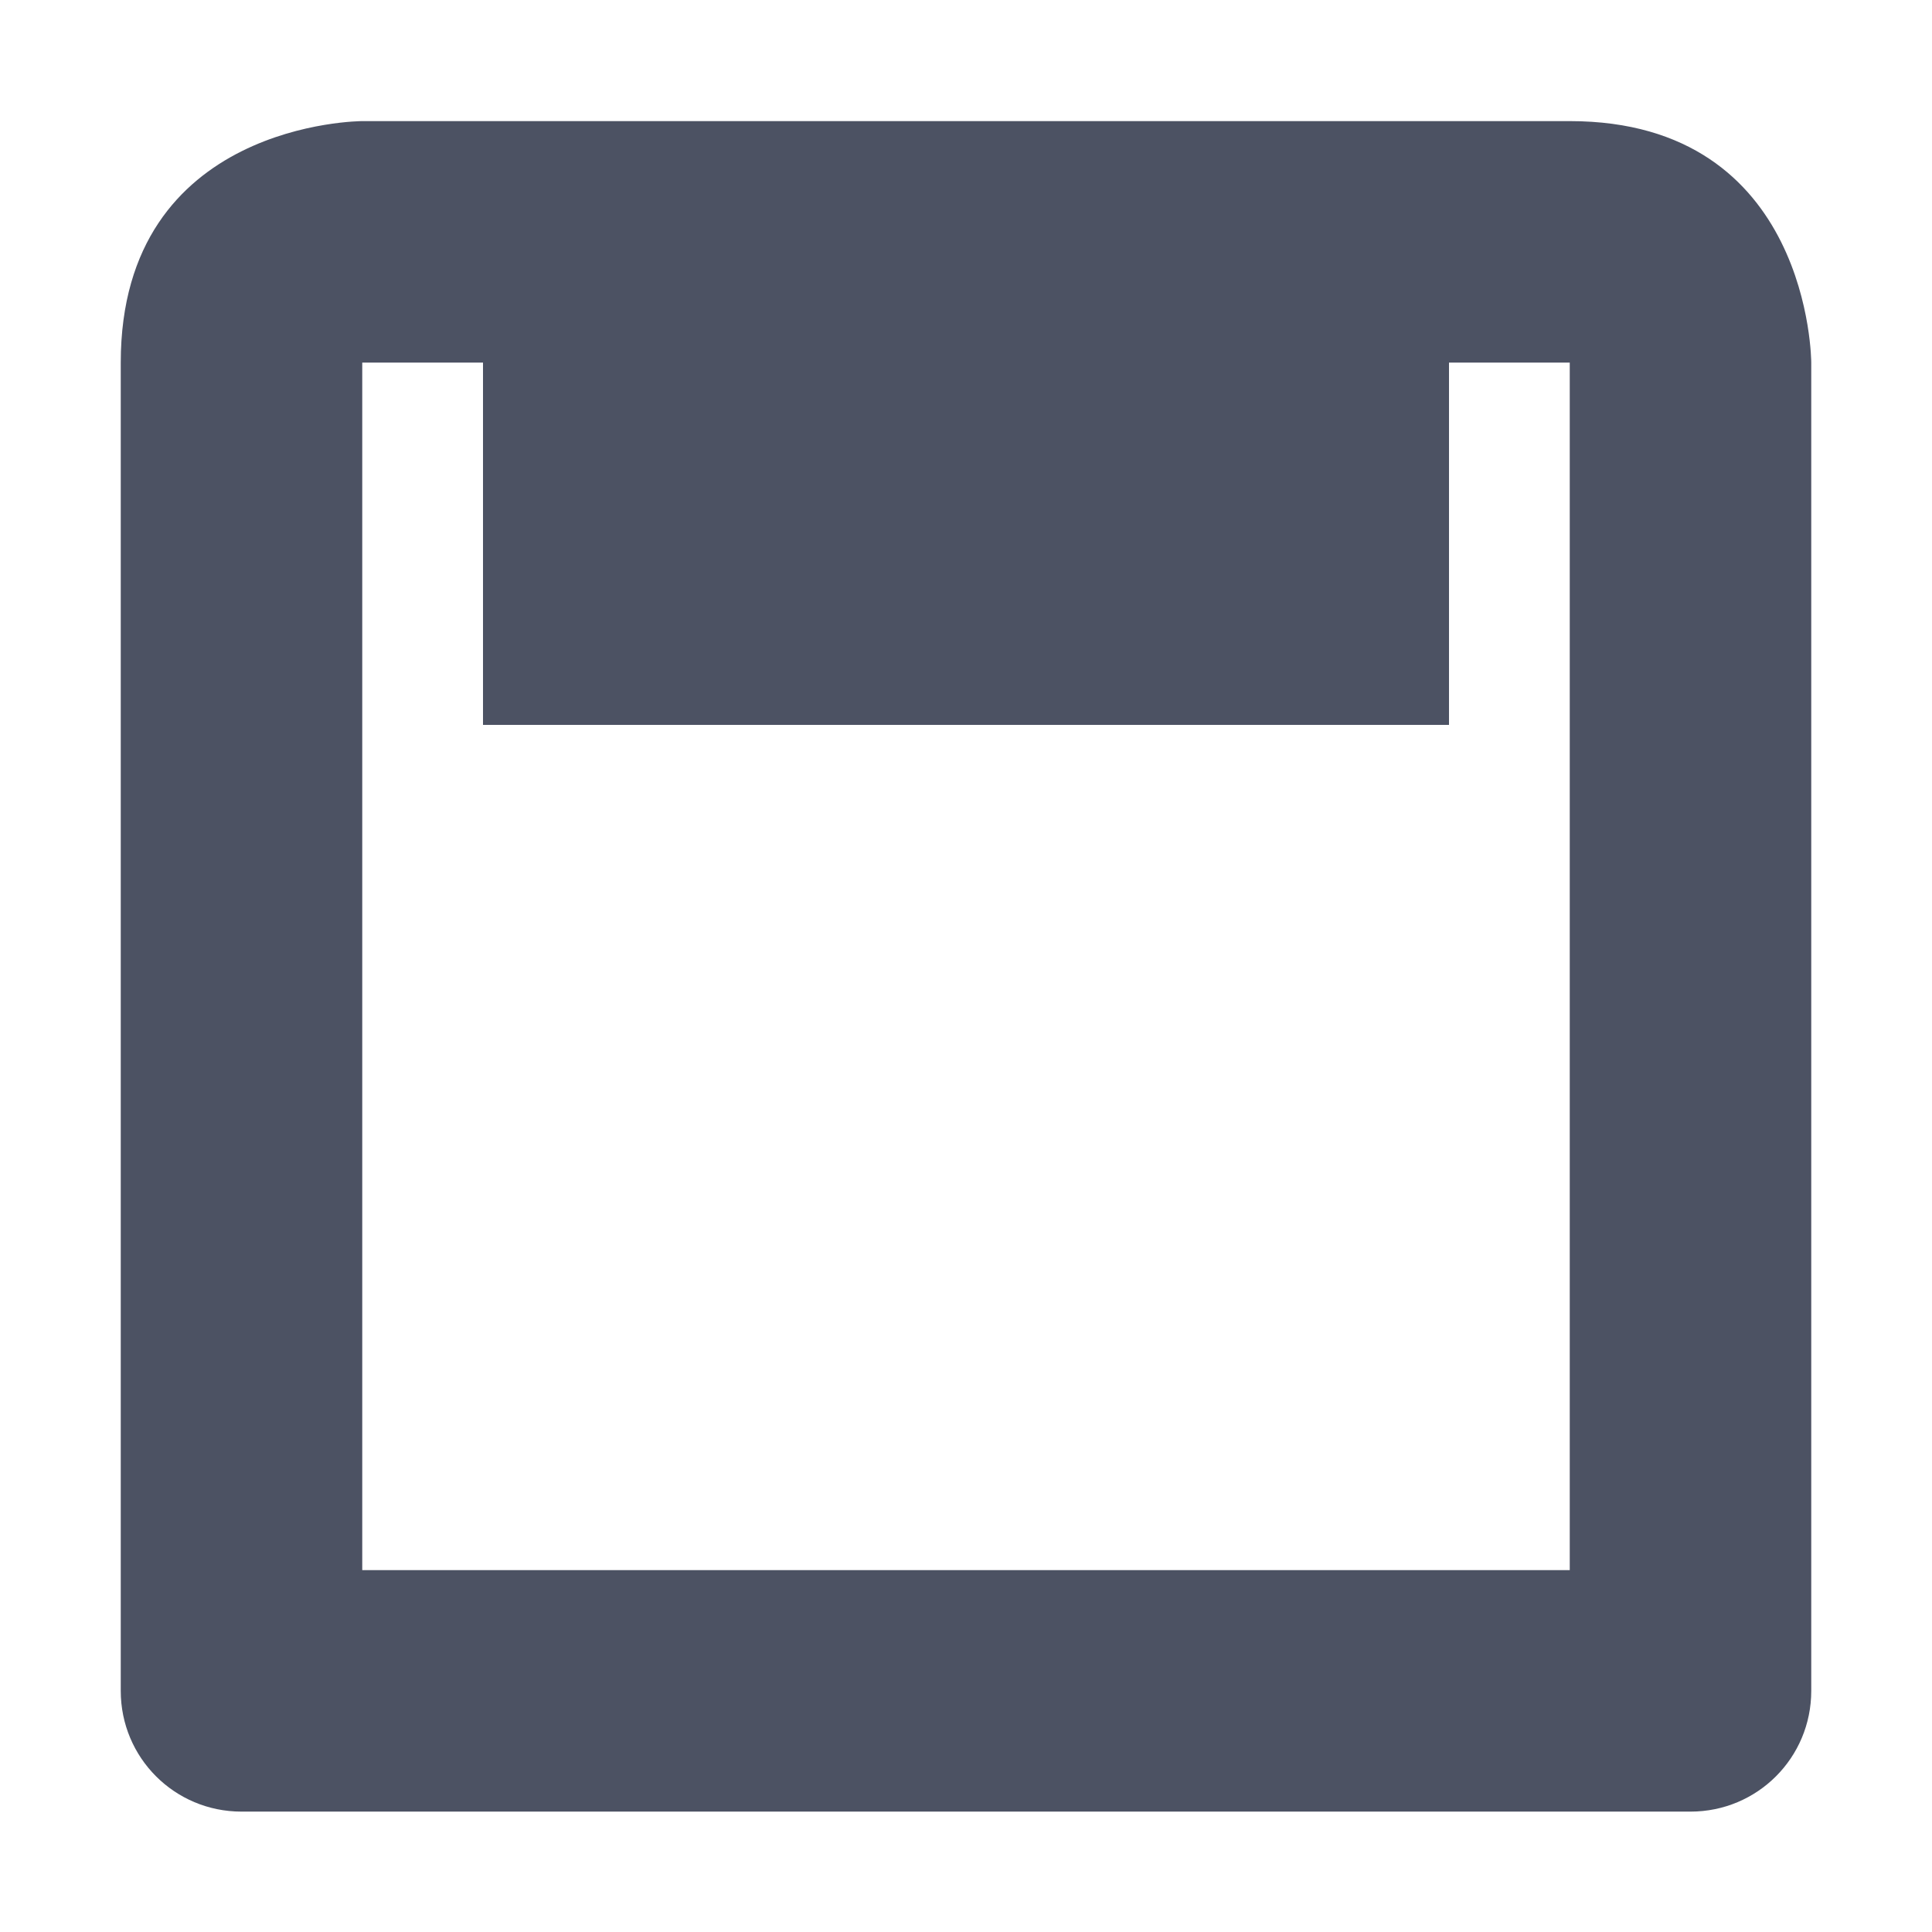 <svg xmlns="http://www.w3.org/2000/svg" width="16" height="16">
    <g transform="translate(-465 215.003)">
        <path d="m 468,-214 c 0,0 -2,0 -2,2 v 11 c 0,0.554 0.446,1 1,1 h 12 c 0.554,0 1,-0.446 1,-1 v -11 c 0,0 0,-2 -2,-2 z m 0,1 c -0.277,0 -0.538,0.101 -0.719,0.281 C 467.462,-212.899 467.723,-213 468,-213 Z m 10,0 c 0.277,0 0.538,0.101 0.719,0.281 C 478.538,-212.899 478.277,-213 478,-213 Z m -10,1 h 1 v 3 h 8 v -3 h 1 v 10 h -10 z" fill="#4c5263"/>
    </g>
</svg>
